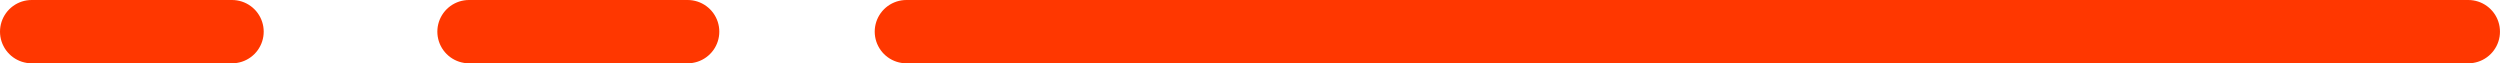 <svg width="79" height="2" viewBox="0 0 79 2" fill="none" xmlns="http://www.w3.org/2000/svg">
<path d="M1 1L7.333 1" stroke="#FF3700" stroke-width="2" stroke-linecap="round"/>
<path d="M14.82 1L21.73 1" stroke="#FF3700" stroke-width="2" stroke-linecap="round"/>
<path d="M28.641 1H77.999" stroke="#FF3700" stroke-width="2" stroke-linecap="round"/>
</svg>
